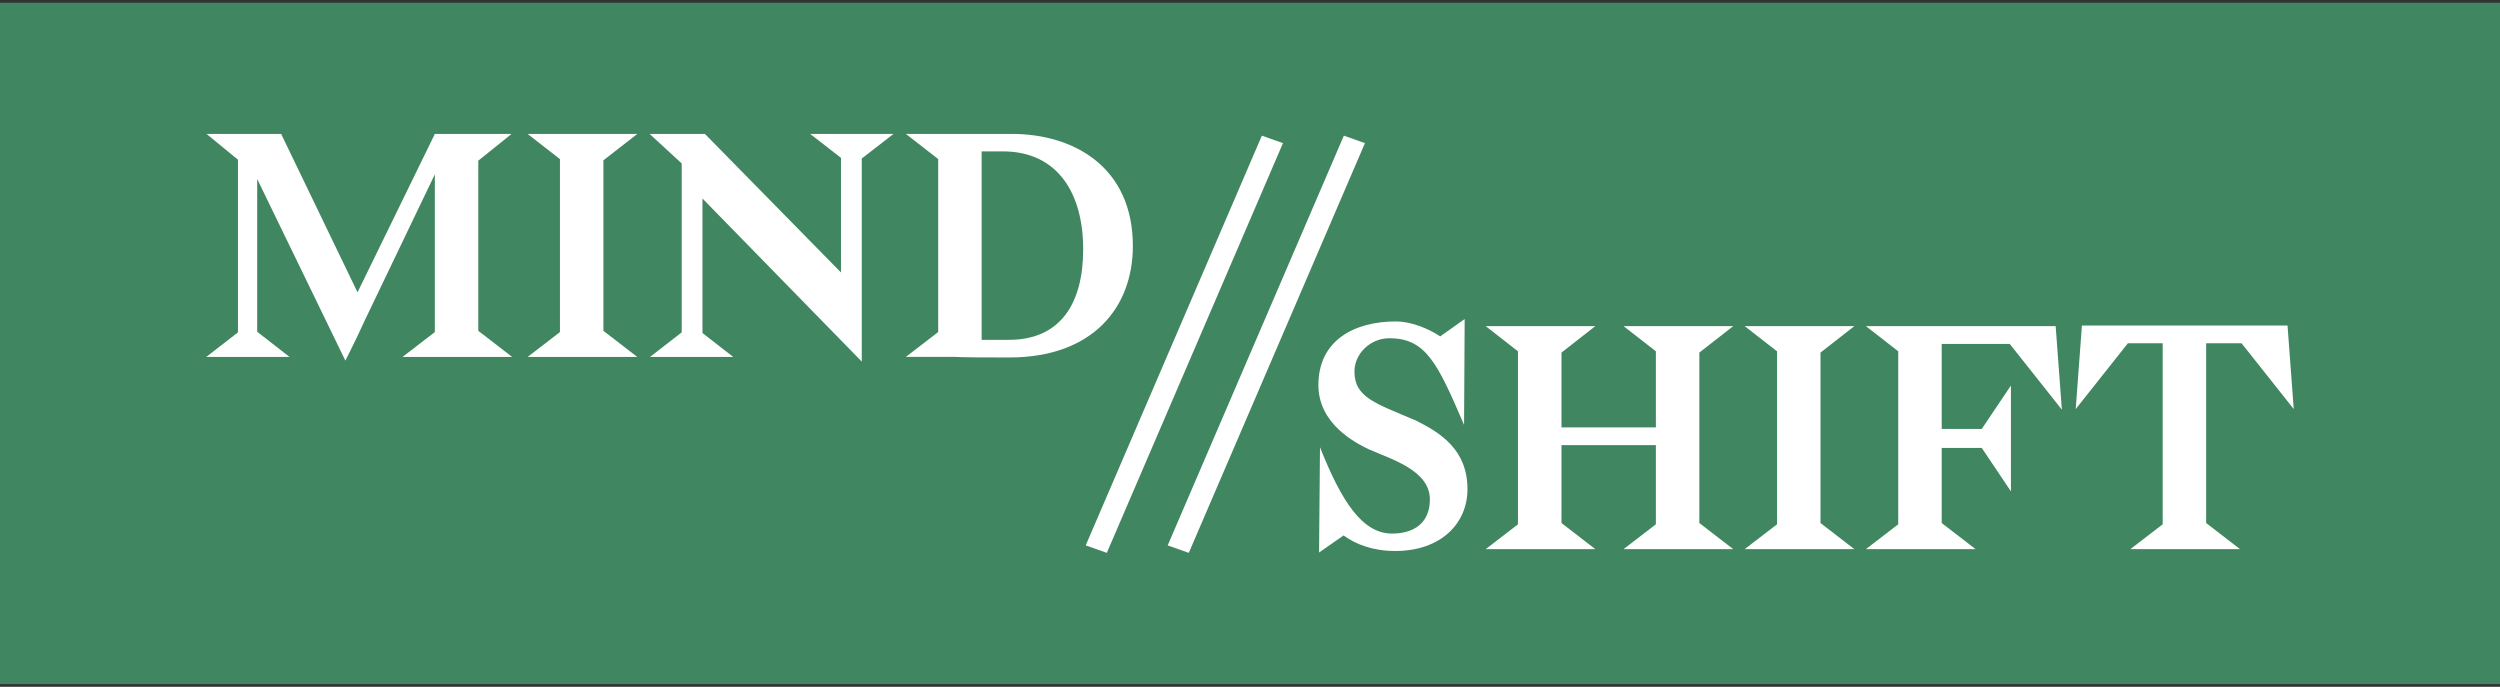 <?xml version="1.0" encoding="UTF-8"?> <svg xmlns="http://www.w3.org/2000/svg" id="Lager_1" data-name="Lager 1" viewBox="0 0 455 125"><rect x="0" y="0" width="455" height="125" fill="#333333" stroke="none"/><defs><style> .cls-1 { fill: #fff; } .cls-2 { fill: #408661; } </style></defs><rect class="cls-2" y=".5" width="455" height="124"></rect><g><polygon class="cls-1" points="79.14 24.38 65.07 53.2 51.17 24.38 37.6 24.38 43.31 29.07 43.31 60.49 37.54 64.96 52.69 64.96 46.81 60.38 46.81 32.58 62.86 65.64 64.9 61.51 66.37 58.35 79.14 31.73 79.14 60.44 73.26 64.96 93.21 64.96 87.05 60.21 87.05 29.24 93.1 24.38 79.14 24.38"></polygon><polygon class="cls-1" points="96.03 24.38 101.91 28.96 101.91 60.44 96.03 64.96 115.98 64.96 109.82 60.21 109.82 29.18 115.98 24.38 96.03 24.38"></polygon><polygon class="cls-1" points="147.46 24.38 153.06 28.73 153.06 49.59 128.3 24.38 118.24 24.38 124.07 29.75 124.07 60.49 118.3 64.96 133.44 64.96 127.85 60.61 127.85 36.13 156.84 65.81 156.84 28.85 162.61 24.38 147.46 24.38"></polygon><path class="cls-1" d="m178.66,27.54v34.31h4.97c9.27,0,13.51-6.5,13.51-16.5s-4.52-17.8-14.64-17.8h-3.84Zm-7.91,32.89v-31.48l-5.88-4.58h19.27c11.25,0,22.04,5.99,22.04,20.4,0,11.25-7.35,20.29-22.49,20.29-9.66,0-9.83-.11-9.83-.11h-8.99l5.88-4.52Z"></path><polygon class="cls-1" points="197.6 99.26 201.44 100.62 233.5 26.05 229.66 24.69 197.6 99.26"></polygon><polygon class="cls-1" points="212.52 99.26 216.36 100.62 248.42 26.05 244.58 24.69 212.52 99.26"></polygon><path class="cls-1" d="m262.11,61.23l4.46-3.17-.11,19.27c-4.86-11.3-6.95-15.77-13.62-15.77-3.39,0-6.33,2.77-6.33,6.05,0,4.8,3.96,5.82,11.19,8.93,4.41,2.2,9.38,5.26,9.38,12.49,0,6.22-4.8,11.25-13.17,11.25-4.01,0-7.12-1.19-9.38-2.83l-4.46,3.11.17-19.16c3.9,9.83,7.69,15.71,13.11,15.71,3.9,0,6.89-1.86,6.89-6.22,0-5.26-6.95-7.29-11.08-9.1-2.49-1.19-9.21-4.63-9.21-11.7,0-8.14,6.5-11.59,14.13-11.59,2.65,0,5.82,1.24,8.02,2.71"></path><polygon class="cls-1" points="295.49 59.36 301.37 63.94 301.37 77.79 284.19 77.79 284.19 64.17 290.34 59.36 270.4 59.36 276.27 63.94 276.27 95.42 270.4 99.94 290.34 99.94 284.19 95.19 284.19 81.01 301.37 81.01 301.37 95.42 295.49 99.94 315.44 99.94 309.28 95.19 309.28 64.17 315.44 59.36 295.49 59.36"></polygon><polygon class="cls-1" points="317.54 59.36 323.42 63.94 323.42 95.42 317.54 99.94 337.49 99.94 331.33 95.19 331.33 64.17 337.49 59.36 317.54 59.36"></polygon><polygon class="cls-1" points="339.6 59.36 345.48 63.94 345.48 95.42 339.6 99.94 359.55 99.94 353.39 95.19 353.39 81.52 360.68 81.52 365.99 89.43 365.99 70.16 360.68 78.07 353.39 78.07 353.39 62.59 365.77 62.59 375.26 74.56 374.13 59.36 339.6 59.36"></polygon><polygon class="cls-1" points="378.91 59.25 377.78 74.45 387.28 62.47 393.61 62.47 393.61 95.42 387.73 99.94 407.68 99.94 401.52 95.19 401.52 62.47 407.96 62.47 417.46 74.45 416.33 59.25 378.91 59.25"></polygon></g></svg> 
